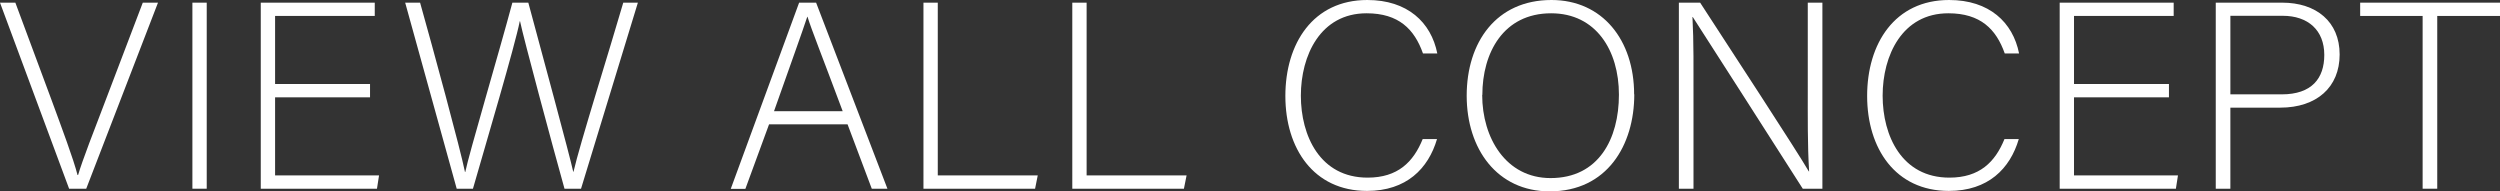 <?xml version="1.0" encoding="UTF-8"?><svg id="_レイヤー_2" xmlns="http://www.w3.org/2000/svg" viewBox="0 0 169.31 12.96"><rect x="0" y="0" width="169.31" height="12.96" fill="#333333" stroke="none"/><defs><style>.cls-1{fill:#fff;}</style></defs><g id="_レイヤー_1-2"><path class="cls-1" d="M4.68,12.78L0,.18h1.04l2.45,6.59c.7,1.91,1.49,4.01,1.76,5.08h.04c.27-.94,1.13-3.15,1.84-5L9.67.18h1.03l-4.86,12.6h-1.15Z"/><path class="cls-1" d="M14,.18v12.6h-.97V.18h.97Z"/><path class="cls-1" d="M25.06,6.59h-6.43v5.29h7.04l-.14.9h-7.87V.18h7.72v.9h-6.75v4.61h6.43v.9Z"/><path class="cls-1" d="M30.93,12.78L27.44.18h1.01c.85,3.02,2.75,9.99,3.04,11.47h.02c.23-1.17,2.3-8.14,3.19-11.47h1.08c.83,3.08,2.84,10.48,3.04,11.45h.02c.4-1.78,2.5-8.44,3.37-11.45h.99l-3.85,12.6h-1.12c-.83-2.97-2.79-10.26-3.01-11.34h-.02c-.32,1.64-2.27,8.21-3.17,11.34h-1.1Z"/><path class="cls-1" d="M52.08,8.43l-1.6,4.36h-.99L54.12.18h1.15l4.83,12.6h-1.06l-1.64-4.36h-5.31ZM57.07,7.53c-1.4-3.75-2.12-5.54-2.38-6.39h-.02c-.31.95-1.12,3.19-2.25,6.39h4.65Z"/><path class="cls-1" d="M62.54.18h.97v11.7h6.77l-.18.9h-7.56V.18Z"/><path class="cls-1" d="M72.62.18h.97v11.7h6.77l-.18.9h-7.56V.18Z"/><path class="cls-1" d="M97.32,9.42c-.59,2-2.07,3.51-4.74,3.51-3.62,0-5.53-2.88-5.53-6.43s1.87-6.5,5.55-6.5c2.72,0,4.32,1.51,4.74,3.62h-.97c-.58-1.64-1.64-2.72-3.82-2.72-3.13,0-4.45,2.86-4.45,5.58s1.3,5.55,4.52,5.55c2.05,0,3.1-1.06,3.73-2.61h.97Z"/><path class="cls-1" d="M110.68,6.39c0,3.44-1.84,6.57-5.73,6.57-3.55,0-5.62-2.86-5.62-6.48s2-6.48,5.74-6.48c3.46,0,5.6,2.72,5.6,6.39ZM100.38,6.43c0,2.9,1.6,5.63,4.63,5.63,3.26,0,4.63-2.66,4.63-5.65s-1.55-5.51-4.59-5.51c-3.24,0-4.66,2.68-4.66,5.53Z"/><path class="cls-1" d="M113.7,12.78V.18h1.44c1.96,3.02,6.57,10.06,7.36,11.43h.02c-.11-1.82-.09-3.67-.09-5.73V.18h.99v12.6h-1.33c-1.87-2.92-6.55-10.25-7.45-11.63h-.02c.09,1.66.07,3.49.07,5.78v5.85h-.99Z"/><path class="cls-1" d="M136.72,9.42c-.59,2-2.07,3.51-4.74,3.51-3.62,0-5.53-2.88-5.53-6.43s1.87-6.5,5.55-6.5c2.72,0,4.32,1.51,4.74,3.62h-.97c-.58-1.64-1.64-2.72-3.82-2.72-3.13,0-4.45,2.86-4.45,5.58s1.3,5.55,4.52,5.55c2.05,0,3.1-1.06,3.73-2.61h.97Z"/><path class="cls-1" d="M146.89,6.59h-6.43v5.29h7.04l-.14.9h-7.87V.18h7.72v.9h-6.75v4.61h6.43v.9Z"/><path class="cls-1" d="M150.06.18h4.5c2.3,0,3.89,1.28,3.89,3.51s-1.57,3.6-4.02,3.6h-3.38v5.49h-.99V.18ZM151.05,6.39h3.48c2.03,0,2.88-1.08,2.88-2.67,0-1.69-1.12-2.65-2.81-2.65h-3.55v5.31Z"/><path class="cls-1" d="M164.07,1.08h-4.23V.18h9.47v.9h-4.25v11.7h-.99V1.08Z"/></g></svg>